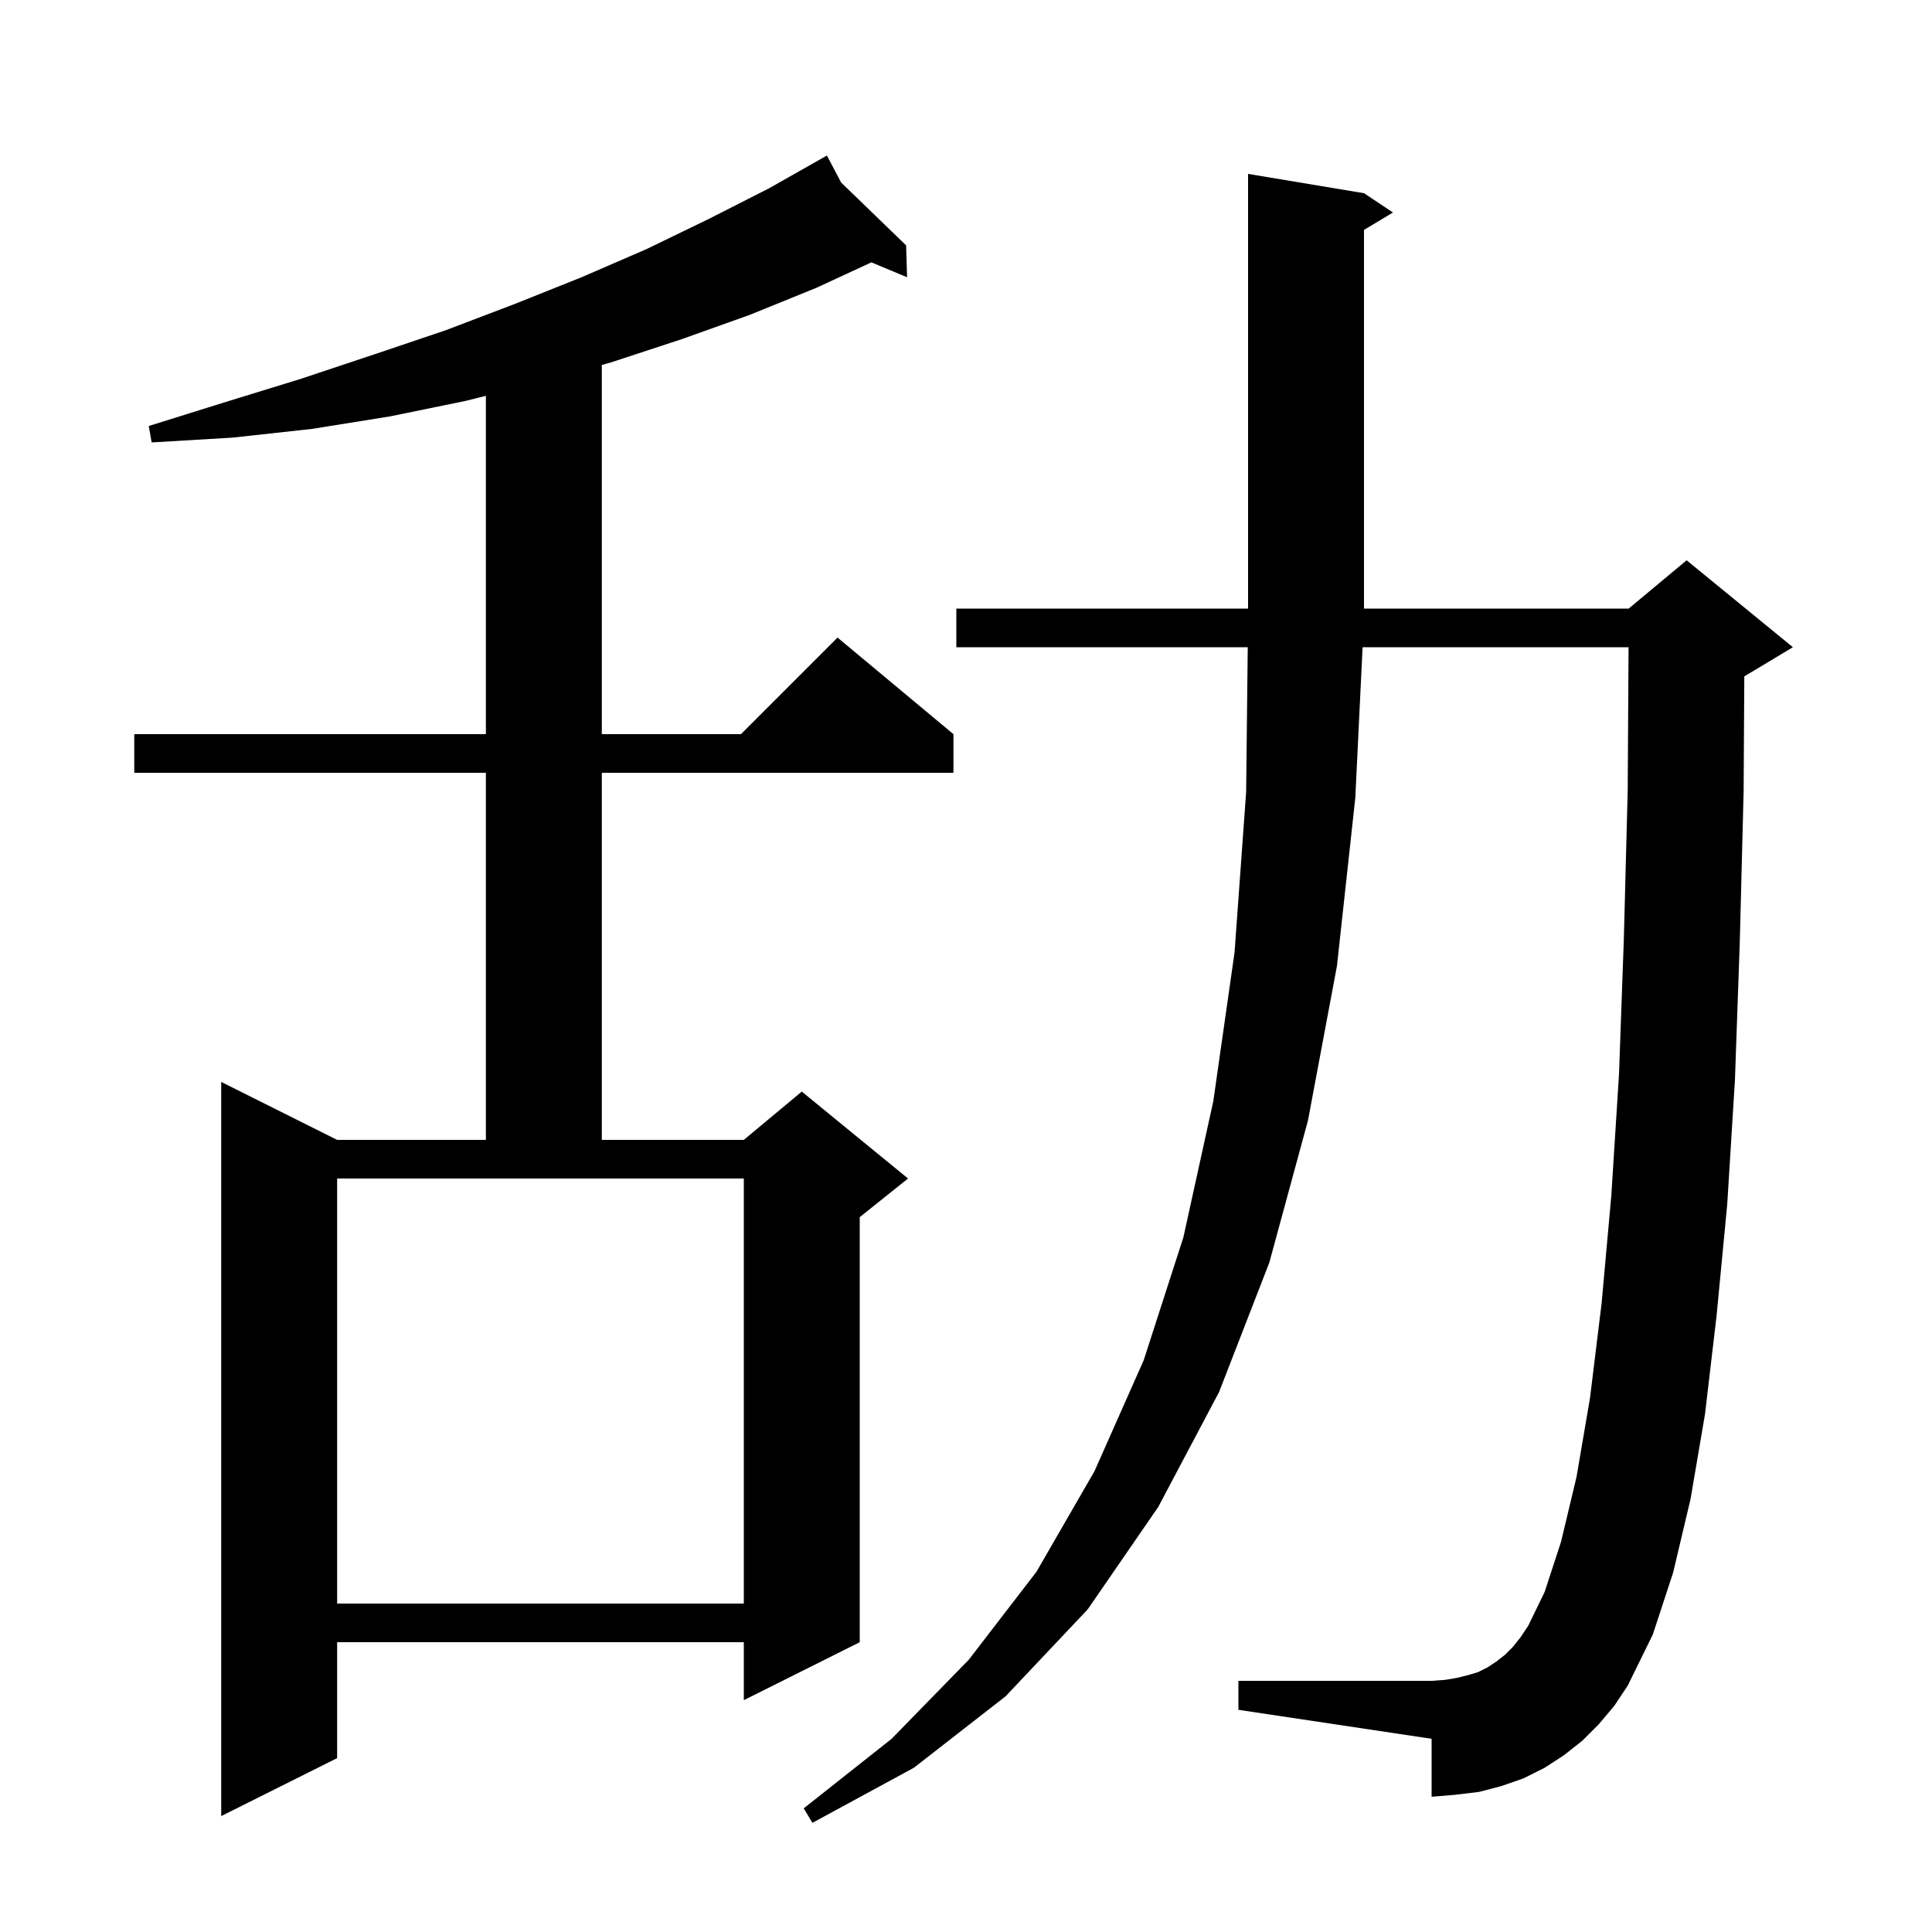 <svg xmlns="http://www.w3.org/2000/svg" xmlns:xlink="http://www.w3.org/1999/xlink" version="1.1" baseProfile="full" viewBox="0 0 200 200" width="200" height="200">
<g fill="black">
<path d="M 165.5 178.5 L 163.8 180.2 L 161.9 181.7 L 159.9 183.0 L 157.7 184.1 L 155.4 184.9 L 153.1 185.5 L 150.6 185.8 L 148.2 186.0 L 148.2 180.0 L 128.2 177.0 L 128.2 174.0 L 148.2 174.0 L 149.6 173.9 L 150.8 173.7 L 152.0 173.4 L 153.0 173.1 L 154.0 172.6 L 154.9 172.0 L 155.8 171.3 L 156.6 170.5 L 157.4 169.5 L 158.2 168.3 L 159.9 164.8 L 161.6 159.6 L 163.2 152.9 L 164.6 144.7 L 165.8 134.9 L 166.8 123.8 L 167.6 111.2 L 168.1 97.2 L 168.5 81.8 L 168.588 67.0 L 141.055 67.0 L 140.3 82.6 L 138.4 100.0 L 135.4 116.0 L 131.4 130.7 L 126.2 144.1 L 119.9 156.0 L 112.6 166.6 L 104.1 175.6 L 94.6 183.0 L 84.1 188.7 L 83.2 187.2 L 92.3 180.0 L 100.3 171.8 L 107.3 162.7 L 113.3 152.3 L 118.4 140.8 L 122.5 128.1 L 125.6 114.0 L 127.8 98.6 L 129.0 82.0 L 129.167 67.0 L 99.0 67.0 L 99.0 63.0 L 129.2 63.0 L 129.2 18.0 L 141.2 20.0 L 144.2 22.0 L 141.2 23.8 L 141.2 63.0 L 168.6 63.0 L 174.6 58.0 L 185.6 67.0 L 180.6 70.0 L 180.57 70.012 L 180.5 81.9 L 180.1 97.6 L 179.6 111.8 L 178.8 124.7 L 177.7 136.2 L 176.5 146.4 L 175.0 155.2 L 173.2 162.8 L 171.1 169.2 L 168.5 174.5 L 167.1 176.6 Z M 87.08 18.902 L 93.8 25.4 L 93.9 28.7 L 90.205 27.16 L 84.5 29.8 L 77.6 32.6 L 70.6 35.1 L 63.3 37.5 L 62.3 37.78 L 62.3 76.0 L 76.7 76.0 L 86.7 66.0 L 98.7 76.0 L 98.7 80.0 L 62.3 80.0 L 62.3 118.0 L 77.0 118.0 L 83.0 113.0 L 94.0 122.0 L 89.0 126.0 L 89.0 170.0 L 77.0 176.0 L 77.0 170.0 L 34.9 170.0 L 34.9 182.0 L 22.9 188.0 L 22.9 112.0 L 34.9 118.0 L 50.3 118.0 L 50.3 80.0 L 13.9 80.0 L 13.9 76.0 L 50.3 76.0 L 50.3 40.975 L 48.2 41.5 L 40.4 43.1 L 32.3 44.4 L 24.1 45.3 L 15.7 45.8 L 15.4 44.1 L 23.4 41.6 L 31.2 39.2 L 38.7 36.7 L 46.1 34.2 L 53.2 31.5 L 60.2 28.7 L 66.9 25.8 L 73.3 22.7 L 79.6 19.5 L 84.705 16.607 L 84.7 16.6 L 84.707 16.606 L 85.6 16.1 Z M 34.9 166.0 L 77.0 166.0 L 77.0 122.0 L 34.9 122.0 Z " />
</g>
</svg>
